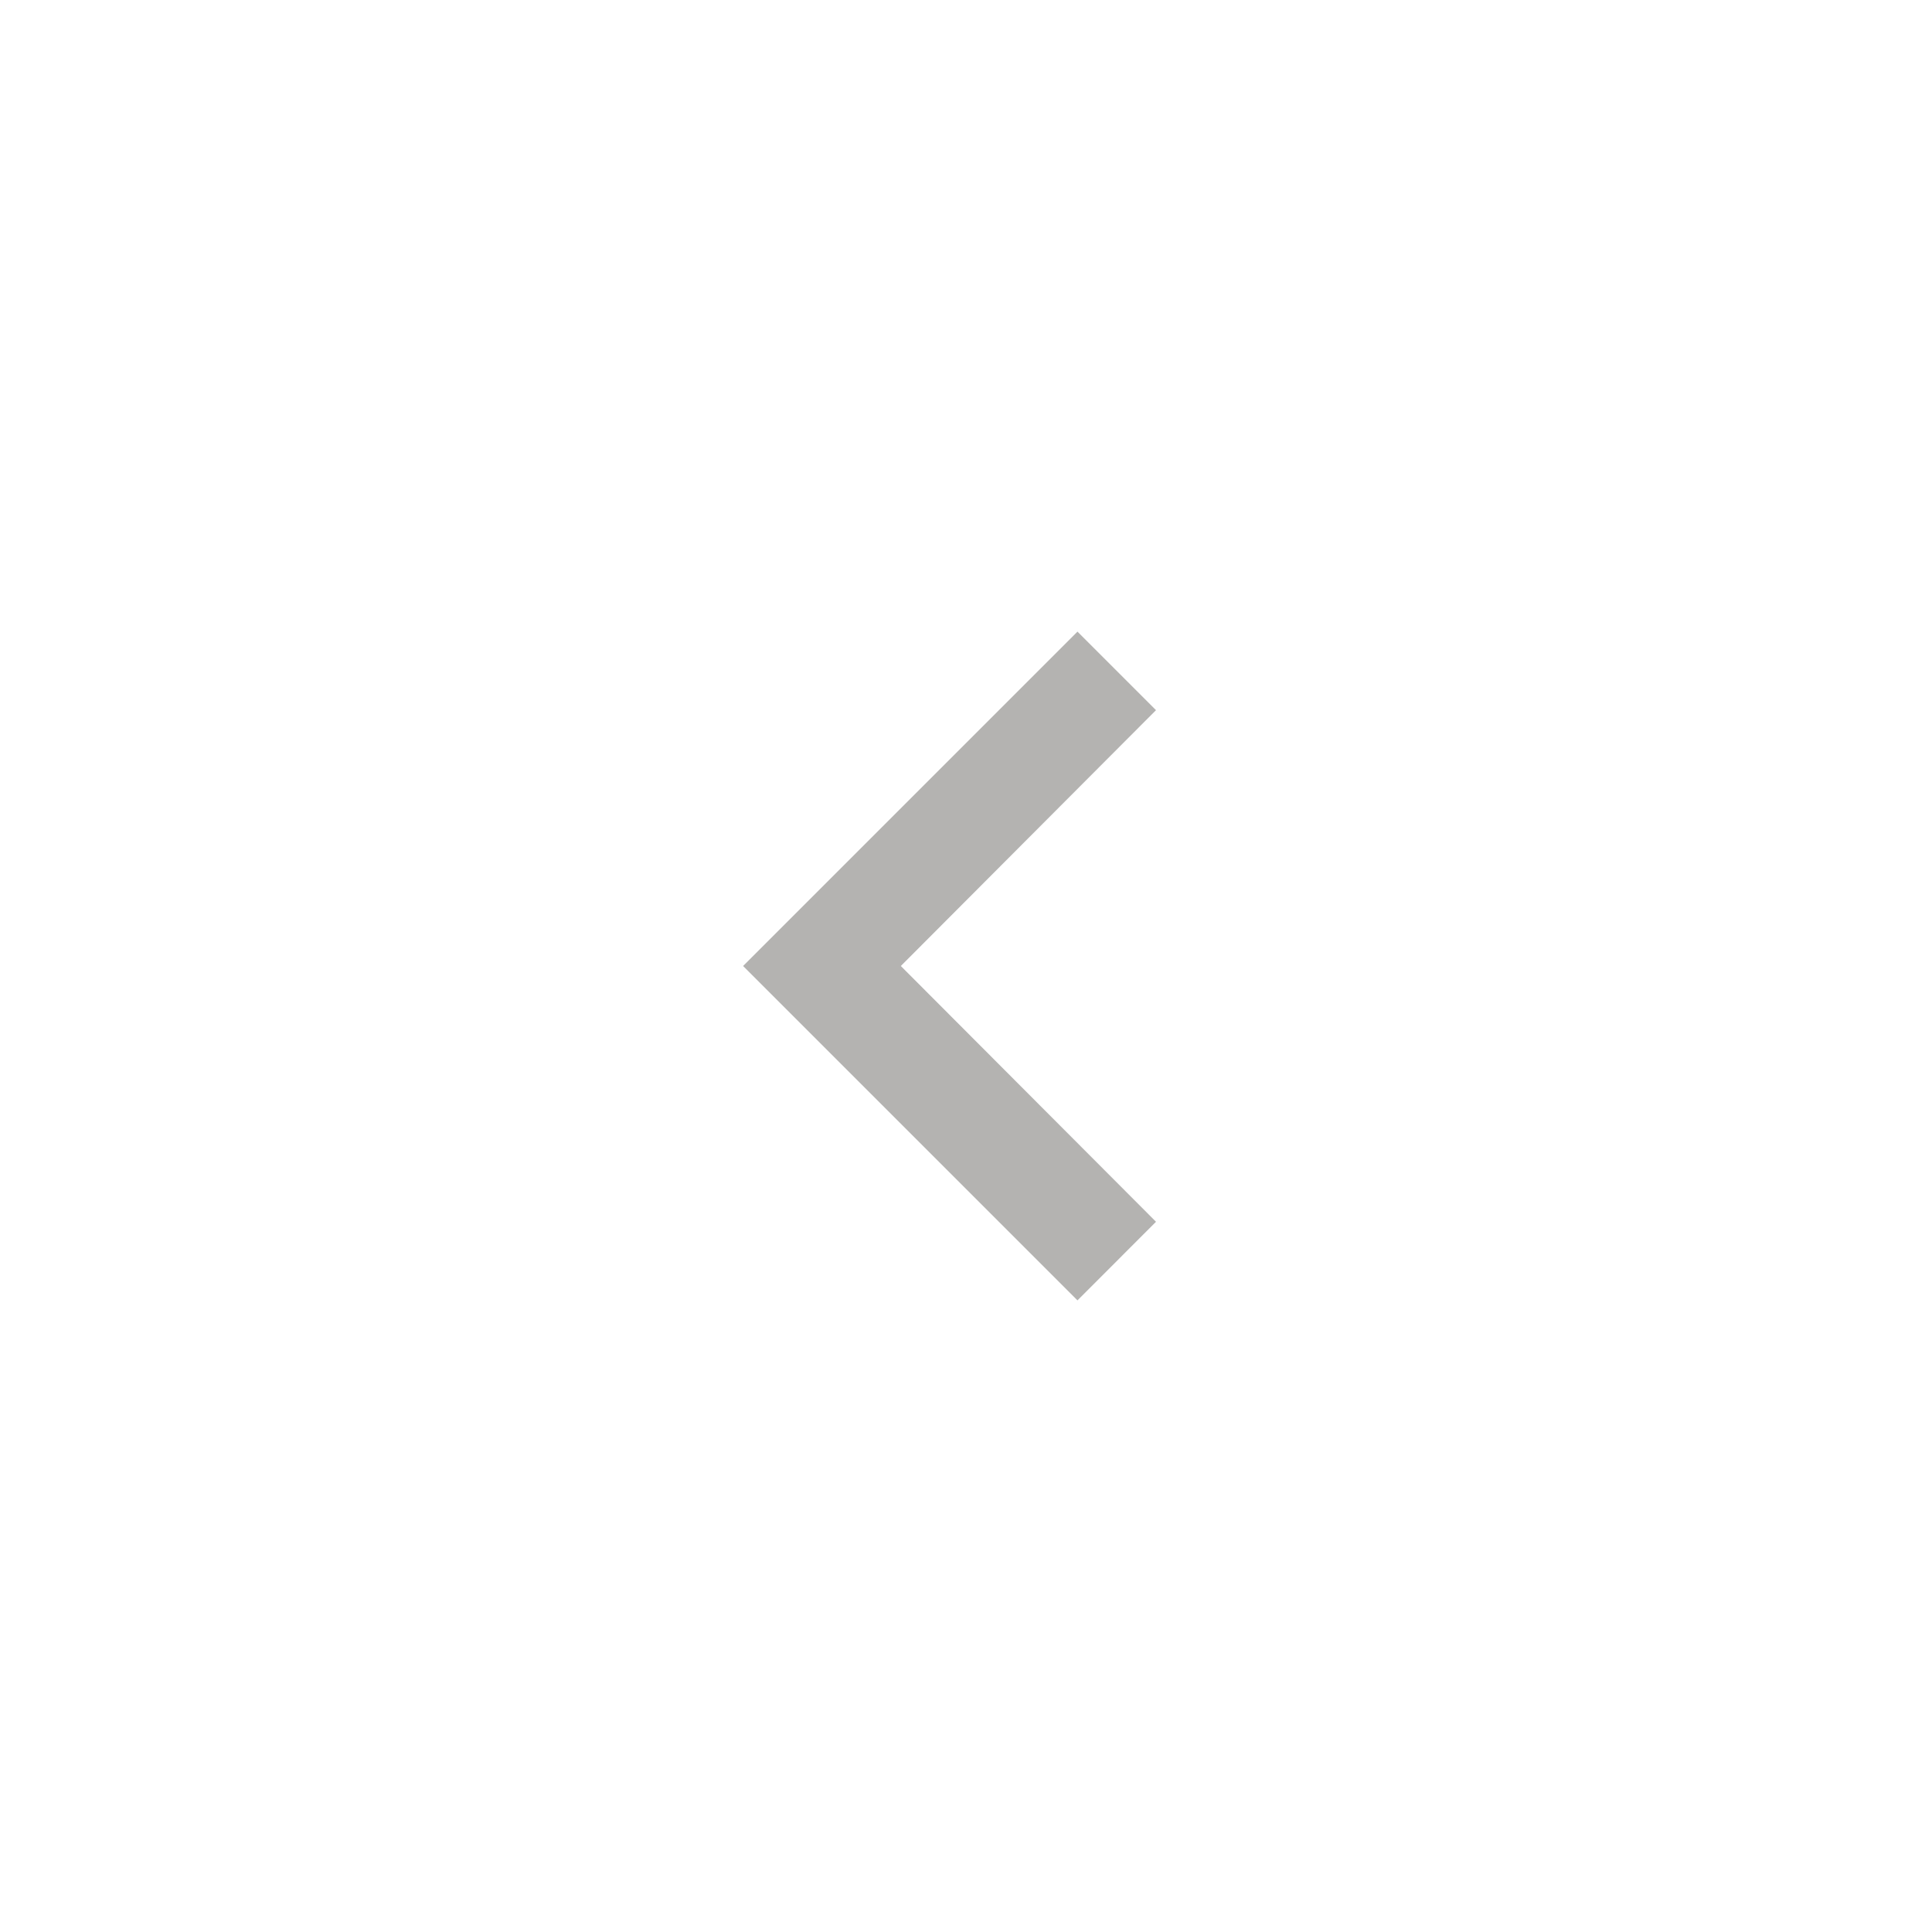 <svg width="26" height="26" viewBox="0 0 26 26" fill="none" xmlns="http://www.w3.org/2000/svg">
<g clip-path="url(#clip0_2645_4897)">
<g opacity="0.38">
<path d="M15.557 9.557L14.5 8.5L10 13L14.5 17.5L15.557 16.442L12.123 13L15.557 9.557Z" fill="#393633"/>
</g>
</g>
<defs>
<clipPath id="clip0_2645_4897">
<rect width="26" height="26" fill="white"/>
</clipPath>
</defs>
</svg>
